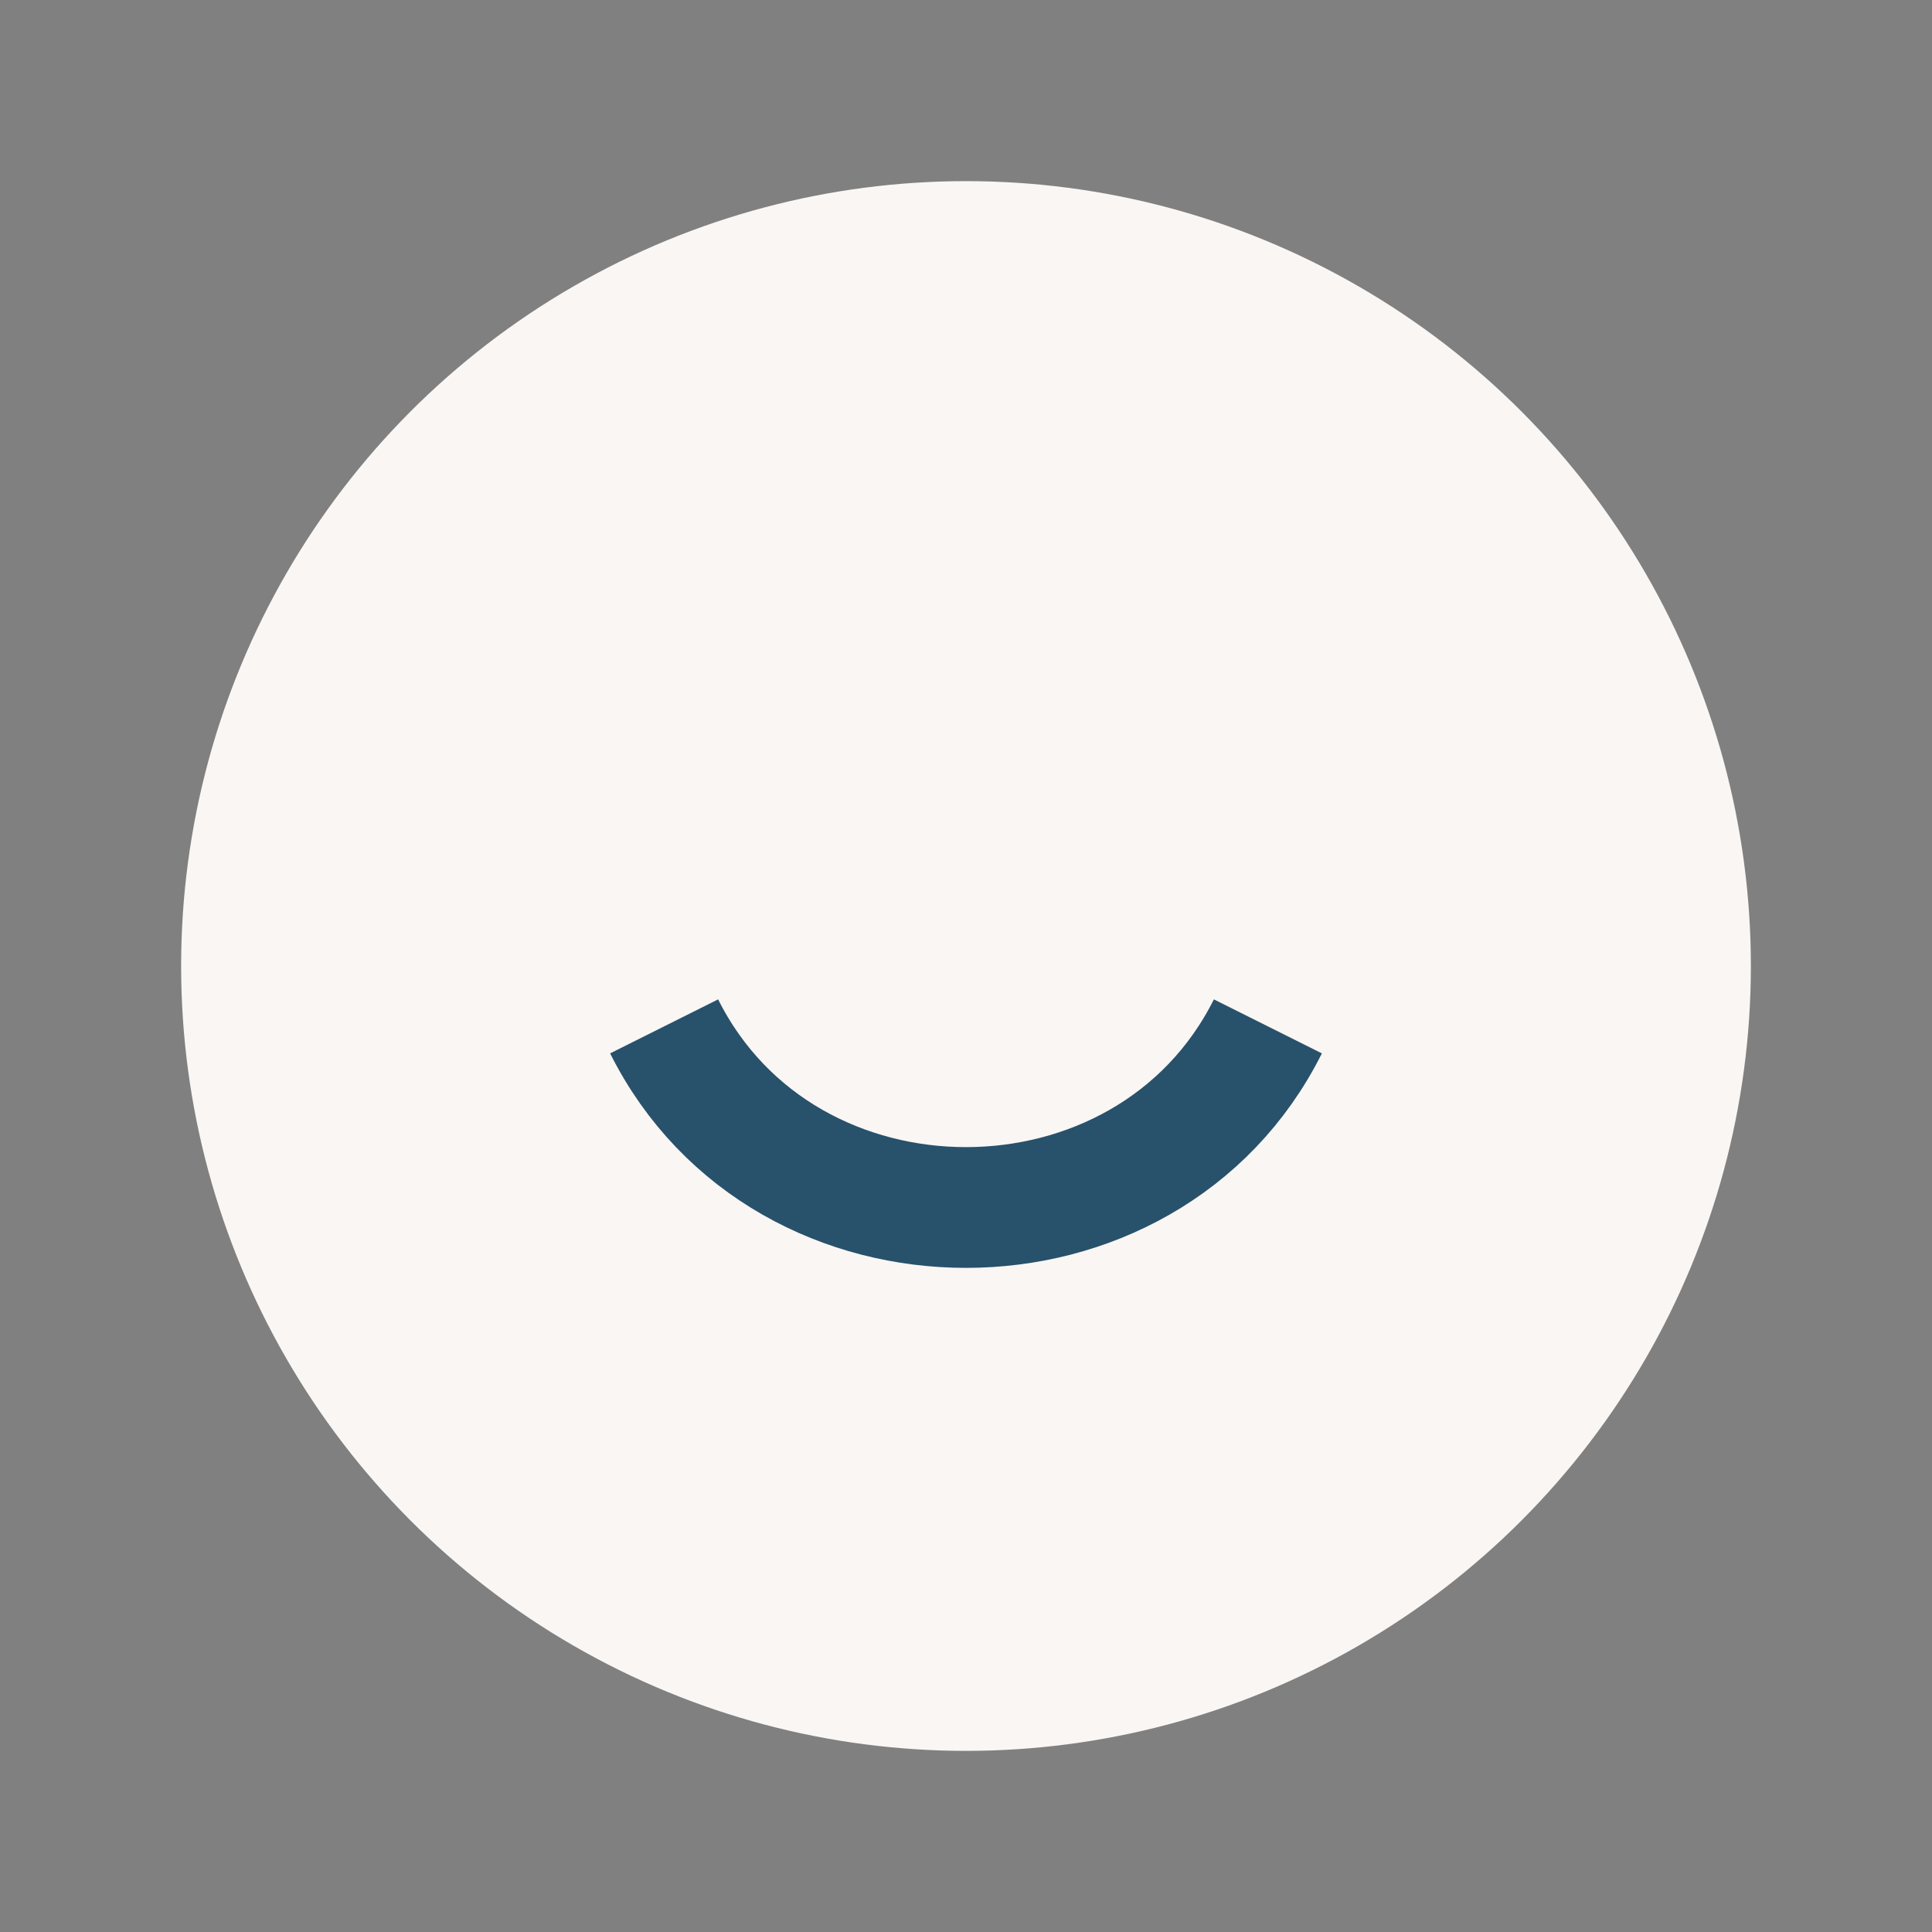 <?xml version="1.0" encoding="UTF-8"?>
<svg xmlns="http://www.w3.org/2000/svg" width="32" height="32" viewBox="0 0 32 32"><rect x="0" y="0" width="32" height="32" fill="#808080" stroke="none"/><ellipse cx="16" cy="16" rx="13" ry="13" fill="#F9F6F3"/><path d="M11 17c2 4 8 4 10 0" stroke="#28516B" stroke-width="2" fill="none"/></svg>